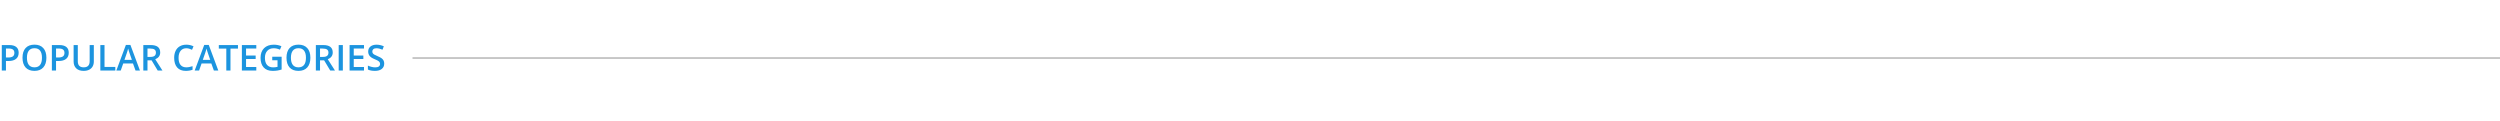 <?xml version="1.0" encoding="UTF-8" standalone="no"?>
<svg width="1400px" height="68px" viewBox="0 0 1400 68" version="1.1" xmlns="http://www.w3.org/2000/svg" xmlns:xlink="http://www.w3.org/1999/xlink">
    <!-- Generator: Sketch 50.2 (55047) - http://www.bohemiancoding.com/sketch -->
    <title>Section_Header_Art_XtraSmall</title>
    <desc>Created with Sketch.</desc>
    <defs></defs>
    <g id="Section_Header_Art_XtraSmall" stroke="none" stroke-width="1" fill="none" fill-rule="evenodd">
        <path d="M10.453,29.541 C10.453,31.032 9.965,32.174 8.988,32.969 C8.012,33.763 6.622,34.16 4.818,34.16 L3.334,34.16 L3.334,39.502 L1,39.502 L1,25.225 L5.111,25.225 C6.895,25.225 8.231,25.589 9.12,26.318 C10.009,27.048 10.453,28.122 10.453,29.541 Z M3.334,32.197 L4.574,32.197 C5.772,32.197 6.651,31.989 7.211,31.572 C7.771,31.156 8.051,30.505 8.051,29.619 C8.051,28.799 7.8,28.187 7.299,27.783 C6.798,27.38 6.016,27.178 4.955,27.178 L3.334,27.178 L3.334,32.197 Z M25.98,32.344 C25.98,34.668 25.399,36.475 24.237,37.764 C23.075,39.053 21.43,39.697 19.301,39.697 C17.146,39.697 15.491,39.058 14.335,37.778 C13.179,36.499 12.602,34.681 12.602,32.324 C12.602,29.967 13.183,28.158 14.345,26.895 C15.507,25.632 17.165,25 19.32,25 C21.443,25 23.083,25.641 24.242,26.924 C25.401,28.206 25.98,30.013 25.98,32.344 Z M15.082,32.344 C15.082,34.102 15.437,35.435 16.146,36.343 C16.856,37.251 17.908,37.705 19.301,37.705 C20.688,37.705 21.734,37.256 22.44,36.357 C23.147,35.459 23.5,34.121 23.5,32.344 C23.5,30.592 23.15,29.264 22.45,28.359 C21.75,27.454 20.707,27.002 19.32,27.002 C17.921,27.002 16.864,27.454 16.151,28.359 C15.438,29.264 15.082,30.592 15.082,32.344 Z M38.5,29.541 C38.5,31.032 38.012,32.174 37.035,32.969 C36.059,33.763 34.669,34.16 32.865,34.16 L31.381,34.16 L31.381,39.502 L29.047,39.502 L29.047,25.225 L33.158,25.225 C34.942,25.225 36.278,25.589 37.167,26.318 C38.056,27.048 38.5,28.122 38.5,29.541 Z M31.381,32.197 L32.621,32.197 C33.819,32.197 34.698,31.989 35.258,31.572 C35.818,31.156 36.098,30.505 36.098,29.619 C36.098,28.799 35.847,28.187 35.346,27.783 C34.844,27.38 34.063,27.178 33.002,27.178 L31.381,27.178 L31.381,32.197 Z M52.543,25.225 L52.543,34.463 C52.543,35.518 52.317,36.44 51.864,37.231 C51.412,38.022 50.757,38.631 49.901,39.058 C49.045,39.484 48.021,39.697 46.83,39.697 C45.059,39.697 43.682,39.229 42.699,38.291 C41.716,37.354 41.225,36.064 41.225,34.424 L41.225,25.225 L43.568,25.225 L43.568,34.258 C43.568,35.436 43.842,36.305 44.389,36.865 C44.936,37.425 45.775,37.705 46.908,37.705 C49.109,37.705 50.209,36.549 50.209,34.238 L50.209,25.225 L52.543,25.225 Z M56.195,39.502 L56.195,25.225 L58.529,25.225 L58.529,37.5 L64.574,37.5 L64.574,39.502 L56.195,39.502 Z M75.893,39.502 L74.467,35.537 L69.008,35.537 L67.611,39.502 L65.15,39.502 L70.492,25.166 L73.031,25.166 L78.373,39.502 L75.893,39.502 Z M73.852,33.525 L72.514,29.639 C72.416,29.378 72.281,28.968 72.108,28.408 C71.936,27.848 71.817,27.438 71.752,27.178 C71.576,27.979 71.319,28.854 70.98,29.805 L69.691,33.525 L73.852,33.525 Z M82.592,31.865 L84.213,31.865 C85.3,31.865 86.088,31.663 86.576,31.26 C87.064,30.856 87.309,30.257 87.309,29.463 C87.309,28.656 87.045,28.076 86.518,27.725 C85.99,27.373 85.196,27.197 84.135,27.197 L82.592,27.197 L82.592,31.865 Z M82.592,33.799 L82.592,39.502 L80.258,39.502 L80.258,25.225 L84.291,25.225 C86.133,25.225 87.497,25.57 88.383,26.26 C89.268,26.95 89.711,27.992 89.711,29.385 C89.711,31.162 88.786,32.428 86.938,33.184 L90.971,39.502 L88.314,39.502 L84.896,33.799 L82.592,33.799 Z M104.311,27.021 C102.969,27.021 101.915,27.497 101.146,28.447 C100.378,29.398 99.994,30.71 99.994,32.383 C99.994,34.134 100.364,35.459 101.103,36.357 C101.841,37.256 102.911,37.705 104.311,37.705 C104.916,37.705 105.502,37.645 106.068,37.524 C106.635,37.404 107.224,37.249 107.836,37.061 L107.836,39.062 C106.716,39.486 105.447,39.697 104.027,39.697 C101.937,39.697 100.333,39.064 99.213,37.798 C98.093,36.532 97.533,34.72 97.533,32.363 C97.533,30.879 97.805,29.58 98.349,28.467 C98.892,27.354 99.678,26.501 100.707,25.908 C101.736,25.316 102.943,25.02 104.33,25.02 C105.788,25.02 107.136,25.326 108.373,25.938 L107.533,27.881 C107.051,27.653 106.542,27.453 106.005,27.28 C105.468,27.108 104.903,27.021 104.311,27.021 Z M119.77,39.502 L118.344,35.537 L112.885,35.537 L111.488,39.502 L109.027,39.502 L114.369,25.166 L116.908,25.166 L122.25,39.502 L119.77,39.502 Z M117.729,33.525 L116.391,29.639 C116.293,29.378 116.158,28.968 115.985,28.408 C115.813,27.848 115.694,27.438 115.629,27.178 C115.453,27.979 115.196,28.854 114.857,29.805 L113.568,33.525 L117.729,33.525 Z M129.066,39.502 L126.732,39.502 L126.732,27.227 L122.533,27.227 L122.533,25.225 L133.266,25.225 L133.266,27.227 L129.066,27.227 L129.066,39.502 Z M143.529,39.502 L135.453,39.502 L135.453,25.225 L143.529,25.225 L143.529,27.197 L137.787,27.197 L137.787,31.084 L143.168,31.084 L143.168,33.037 L137.787,33.037 L137.787,37.52 L143.529,37.52 L143.529,39.502 Z M152.455,31.758 L157.709,31.758 L157.709,38.926 C156.85,39.206 156.024,39.404 155.233,39.521 C154.442,39.639 153.588,39.697 152.67,39.697 C150.508,39.697 148.842,39.058 147.67,37.778 C146.498,36.499 145.912,34.694 145.912,32.363 C145.912,30.065 146.573,28.267 147.895,26.968 C149.216,25.669 151.036,25.02 153.354,25.02 C154.844,25.02 156.257,25.306 157.592,25.879 L156.771,27.822 C155.613,27.288 154.454,27.021 153.295,27.021 C151.771,27.021 150.567,27.5 149.682,28.457 C148.796,29.414 148.354,30.723 148.354,32.383 C148.354,34.128 148.752,35.454 149.55,36.362 C150.347,37.271 151.495,37.725 152.992,37.725 C153.747,37.725 154.555,37.63 155.414,37.441 L155.414,33.76 L152.455,33.76 L152.455,31.758 Z M173.812,32.344 C173.812,34.668 173.231,36.475 172.069,37.764 C170.907,39.053 169.262,39.697 167.133,39.697 C164.978,39.697 163.323,39.058 162.167,37.778 C161.011,36.499 160.434,34.681 160.434,32.324 C160.434,29.967 161.015,28.158 162.177,26.895 C163.339,25.632 164.997,25 167.152,25 C169.275,25 170.915,25.641 172.074,26.924 C173.233,28.206 173.812,30.013 173.812,32.344 Z M162.914,32.344 C162.914,34.102 163.269,35.435 163.979,36.343 C164.688,37.251 165.74,37.705 167.133,37.705 C168.52,37.705 169.566,37.256 170.272,36.357 C170.979,35.459 171.332,34.121 171.332,32.344 C171.332,30.592 170.982,29.264 170.282,28.359 C169.582,27.454 168.539,27.002 167.152,27.002 C165.753,27.002 164.696,27.454 163.983,28.359 C163.271,29.264 162.914,30.592 162.914,32.344 Z M179.213,31.865 L180.834,31.865 C181.921,31.865 182.709,31.663 183.197,31.26 C183.686,30.856 183.93,30.257 183.93,29.463 C183.93,28.656 183.666,28.076 183.139,27.725 C182.611,27.373 181.817,27.197 180.756,27.197 L179.213,27.197 L179.213,31.865 Z M179.213,33.799 L179.213,39.502 L176.879,39.502 L176.879,25.225 L180.912,25.225 C182.755,25.225 184.118,25.57 185.004,26.26 C185.889,26.95 186.332,27.992 186.332,29.385 C186.332,31.162 185.408,32.428 183.559,33.184 L187.592,39.502 L184.936,39.502 L181.518,33.799 L179.213,33.799 Z M189.662,39.502 L189.662,25.225 L191.996,25.225 L191.996,39.502 L189.662,39.502 Z M203.842,39.502 L195.766,39.502 L195.766,25.225 L203.842,25.225 L203.842,27.197 L198.1,27.197 L198.1,31.084 L203.48,31.084 L203.48,33.037 L198.1,33.037 L198.1,37.52 L203.842,37.52 L203.842,39.502 Z M215.16,35.625 C215.16,36.895 214.701,37.891 213.783,38.613 C212.865,39.336 211.599,39.697 209.984,39.697 C208.37,39.697 207.048,39.447 206.02,38.945 L206.02,36.738 C206.671,37.044 207.362,37.285 208.095,37.461 C208.827,37.637 209.509,37.725 210.141,37.725 C211.065,37.725 211.747,37.549 212.187,37.197 C212.626,36.846 212.846,36.374 212.846,35.781 C212.846,35.247 212.644,34.795 212.24,34.424 C211.837,34.053 211.003,33.613 209.74,33.105 C208.438,32.578 207.52,31.976 206.986,31.299 C206.452,30.622 206.186,29.808 206.186,28.857 C206.186,27.666 206.609,26.729 207.455,26.045 C208.301,25.361 209.437,25.02 210.863,25.02 C212.23,25.02 213.591,25.319 214.945,25.918 L214.203,27.822 C212.934,27.288 211.801,27.021 210.805,27.021 C210.049,27.021 209.477,27.186 209.086,27.515 C208.695,27.843 208.5,28.278 208.5,28.818 C208.5,29.189 208.578,29.507 208.734,29.771 C208.891,30.034 209.148,30.283 209.506,30.518 C209.864,30.752 210.508,31.061 211.439,31.445 C212.488,31.882 213.256,32.288 213.744,32.666 C214.232,33.044 214.59,33.47 214.818,33.945 C215.046,34.421 215.16,34.98 215.16,35.625 Z" id="POPULAR-CATEGORIES" fill="#1C94DF"></path>
        <path d="M231.5,32.5 L1618.136,32.5" id="Line" stroke="#C2C2C2" stroke-linecap="square"></path>
    </g>
</svg>